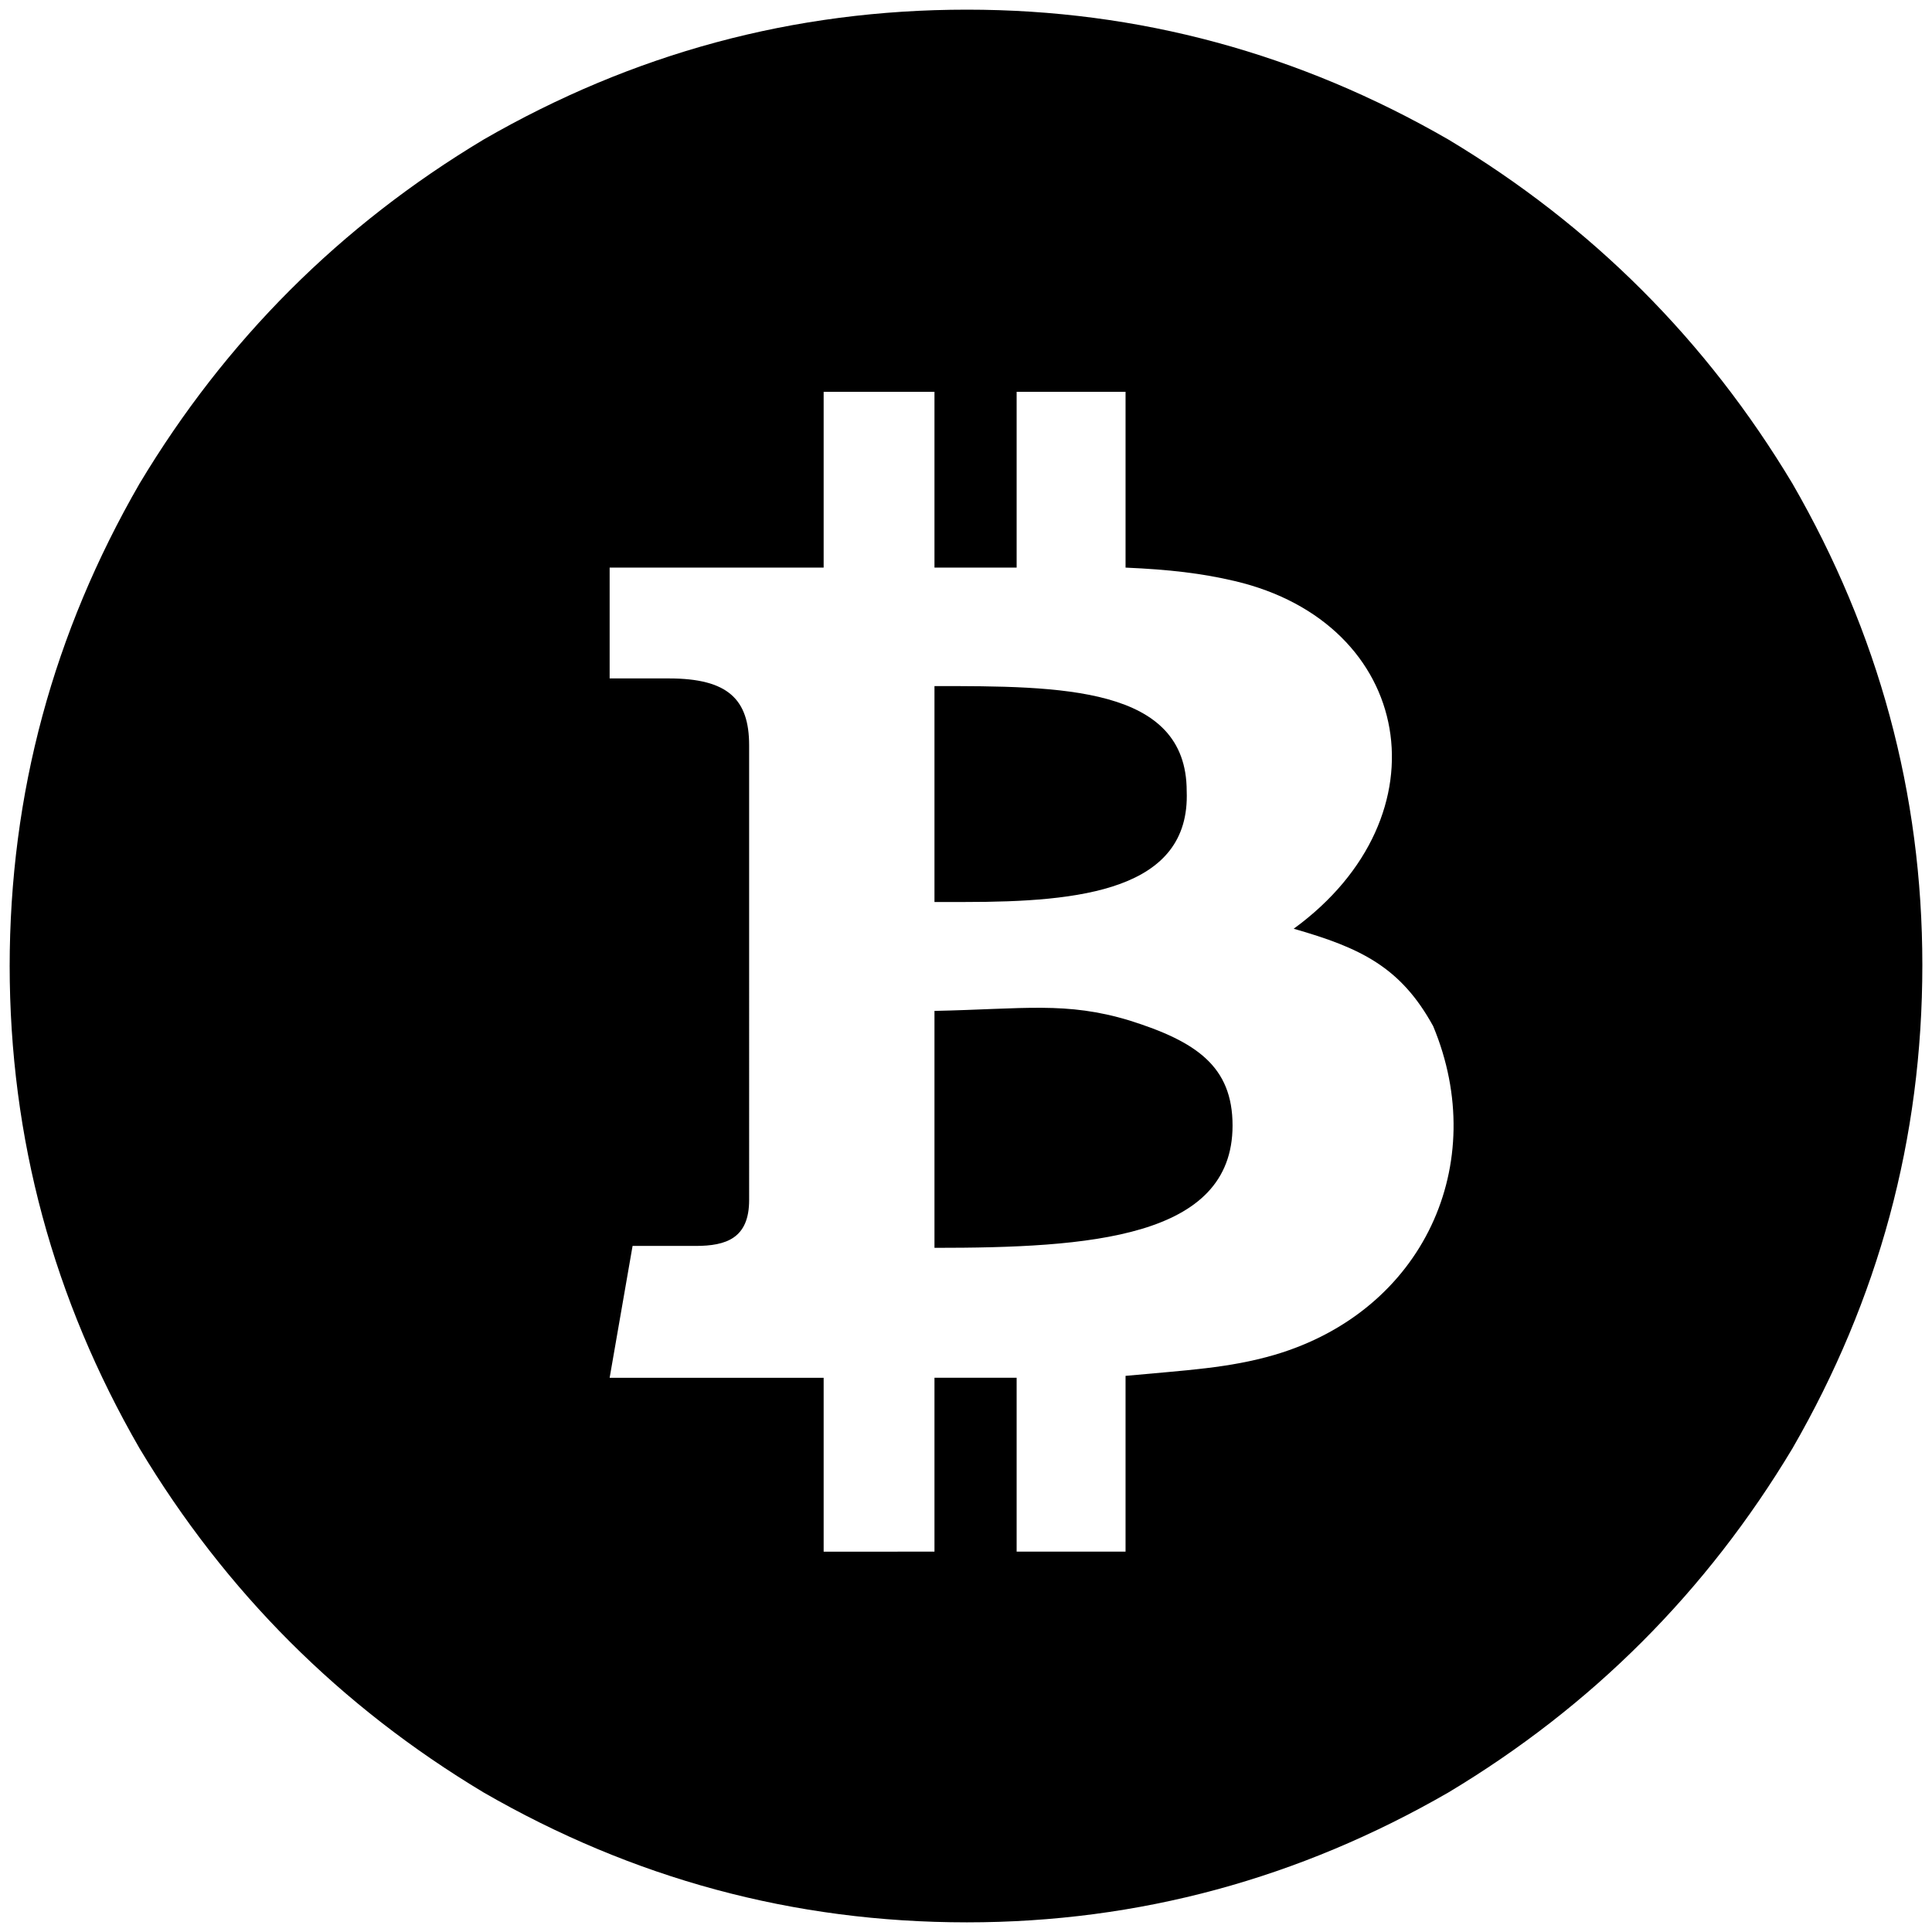 <svg xmlns="http://www.w3.org/2000/svg" viewBox="0 0 1000 1000"><path d="M5 500.496v-.989c0 90 22.747 173.078 67.253 250.22 44.506 74.177 103.846 133.518 178.023 178.023 77.143 44.506 160.22 67.253 250.22 67.253 89.011 0 172.089-22.747 249.232-67.253 74.176-44.505 133.517-103.846 178.022-178.022 44.506-77.143 67.253-160.22 67.253-250.22 0-89.012-22.747-172.09-67.253-249.232-44.505-74.177-103.846-133.517-178.022-178.023C672.585 27.747 589.508 5 500.496 5c-90 0-173.077 22.747-250.22 67.253-74.177 44.506-133.517 103.846-178.023 178.023C27.747 327.419 5 410.496 5 500.496zm736.816 30.66c29.67 71.209-4.945 147.363-82.089 170.11-23.736 6.923-45.494 7.912-77.143 10.88v90.989h-56.373v-90h-42.528v90H426.32v-90H315.55l11.869-68.243h32.637c15.824 0 27.693-3.956 27.693-23.736V385.77c0-23.736-10.88-34.615-41.54-34.615H315.55v-57.363h110.77v-90.99h57.363v90.99h42.528v-90.99h56.373v90.99c22.748.99 39.56 2.967 56.374 6.923 92.968 21.759 110.77 121.649 30.66 180 34.615 9.891 55.384 19.781 72.198 50.44zM483.683 355.11v111.76h15.824c59.341 0 116.704-5.934 114.726-57.363 0-54.396-65.275-54.396-130.55-54.396zm0 168.132V645.88c80.11 0 154.286-4.945 154.286-63.297 0-30.66-18.791-43.516-53.407-54.395-32.637-9.89-54.395-5.935-100.88-4.946z"/></svg>